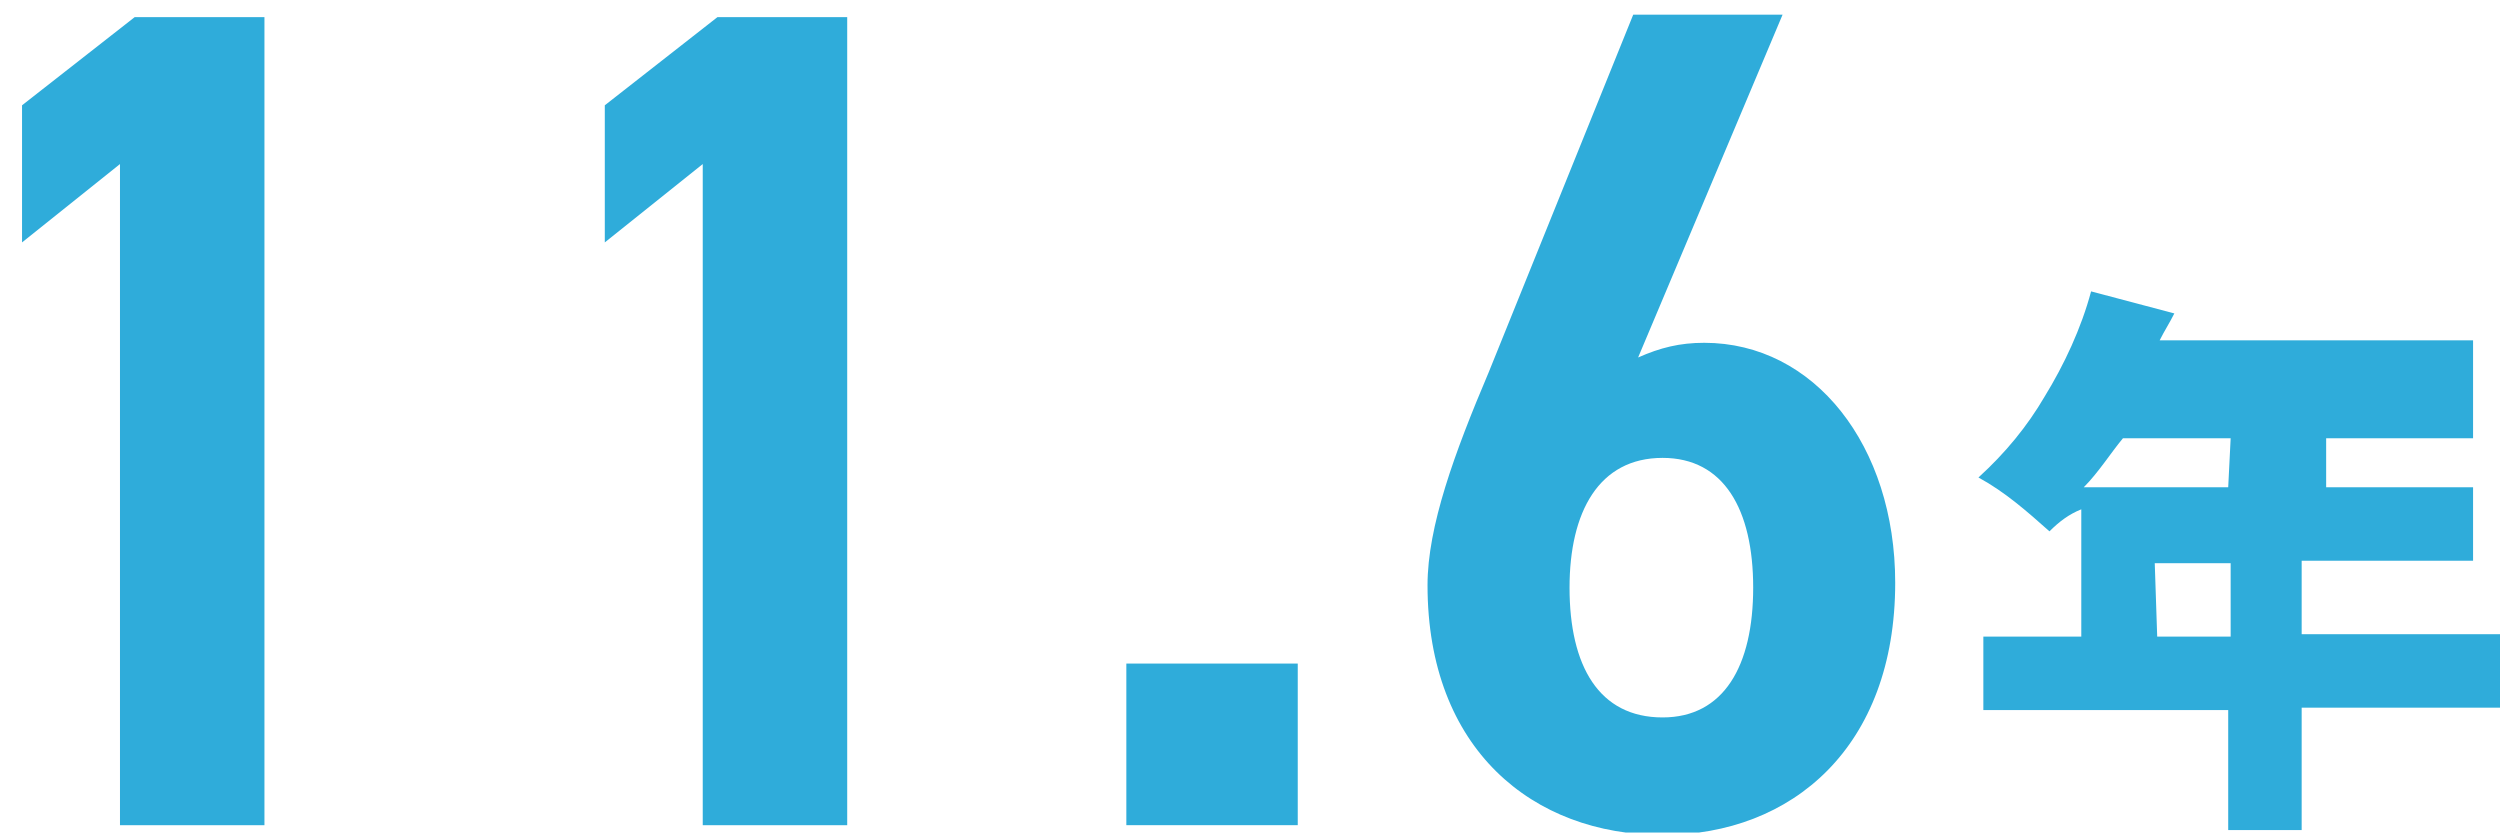 <?xml version="1.0" encoding="utf-8"?>
<!-- Generator: Adobe Illustrator 27.2.0, SVG Export Plug-In . SVG Version: 6.00 Build 0)  -->
<svg version="1.1" id="レイヤー_1" xmlns="http://www.w3.org/2000/svg" xmlns:xlink="http://www.w3.org/1999/xlink" x="0px"
	 y="0px" viewBox="0 0 102.1 34" style="enable-background:new 0 0 102.1 34;" xml:space="preserve">
<style type="text/css">
	.st0{fill:#2FACDA;}
</style>
<path class="st0" d="M102.1,25.9v3H94v5h-3V29H81v-3h4v-5.2c-0.5,0.2-0.9,0.5-1.3,0.9c-0.9-0.8-1.8-1.6-2.9-2.2c1.1-1,2-2.1,2.7-3.3
	c0.8-1.3,1.5-2.8,1.9-4.3l3.4,0.9c-0.2,0.4-0.4,0.7-0.6,1.1H101v4h-6v2h6v3h-7v3L102.1,25.9z M91.1,17.9h-4.4c-0.5,0.6-1,1.4-1.6,2
	H91L91.1,17.9z M88.1,26h3v-3H88L88.1,26z"/>
<g>
	<path class="st0" d="M10.7,33.7H4.9v-27l-4,3.2V4.3l4.6-3.6h5.3V33.7z"/>
	<path class="st0" d="M34.5,33.7h-5.8v-27l-4,3.2V4.3l4.6-3.6h5.3V33.7z"/>
	<path class="st0" d="M53,33.7h-7v-6.6h7V33.7z"/>
	<path class="st0" d="M66.9,14.6c0.9-0.4,1.7-0.6,2.7-0.6c4.5,0,7.8,4.2,7.8,9.8c0,6.7-4.2,10.3-9.5,10.3c-5.3,0-9.6-3.5-9.6-10.2
		c0-2.4,1.1-5.4,2.5-8.7l5.9-14.6h6.1L66.9,14.6z M67.9,29.3c2.5,0,3.7-2.1,3.7-5.3c0-3.2-1.2-5.3-3.7-5.3c-2.6,0-3.8,2.2-3.8,5.3
		C64.1,27.2,65.3,29.3,67.9,29.3z"/>
</g>
</svg>
